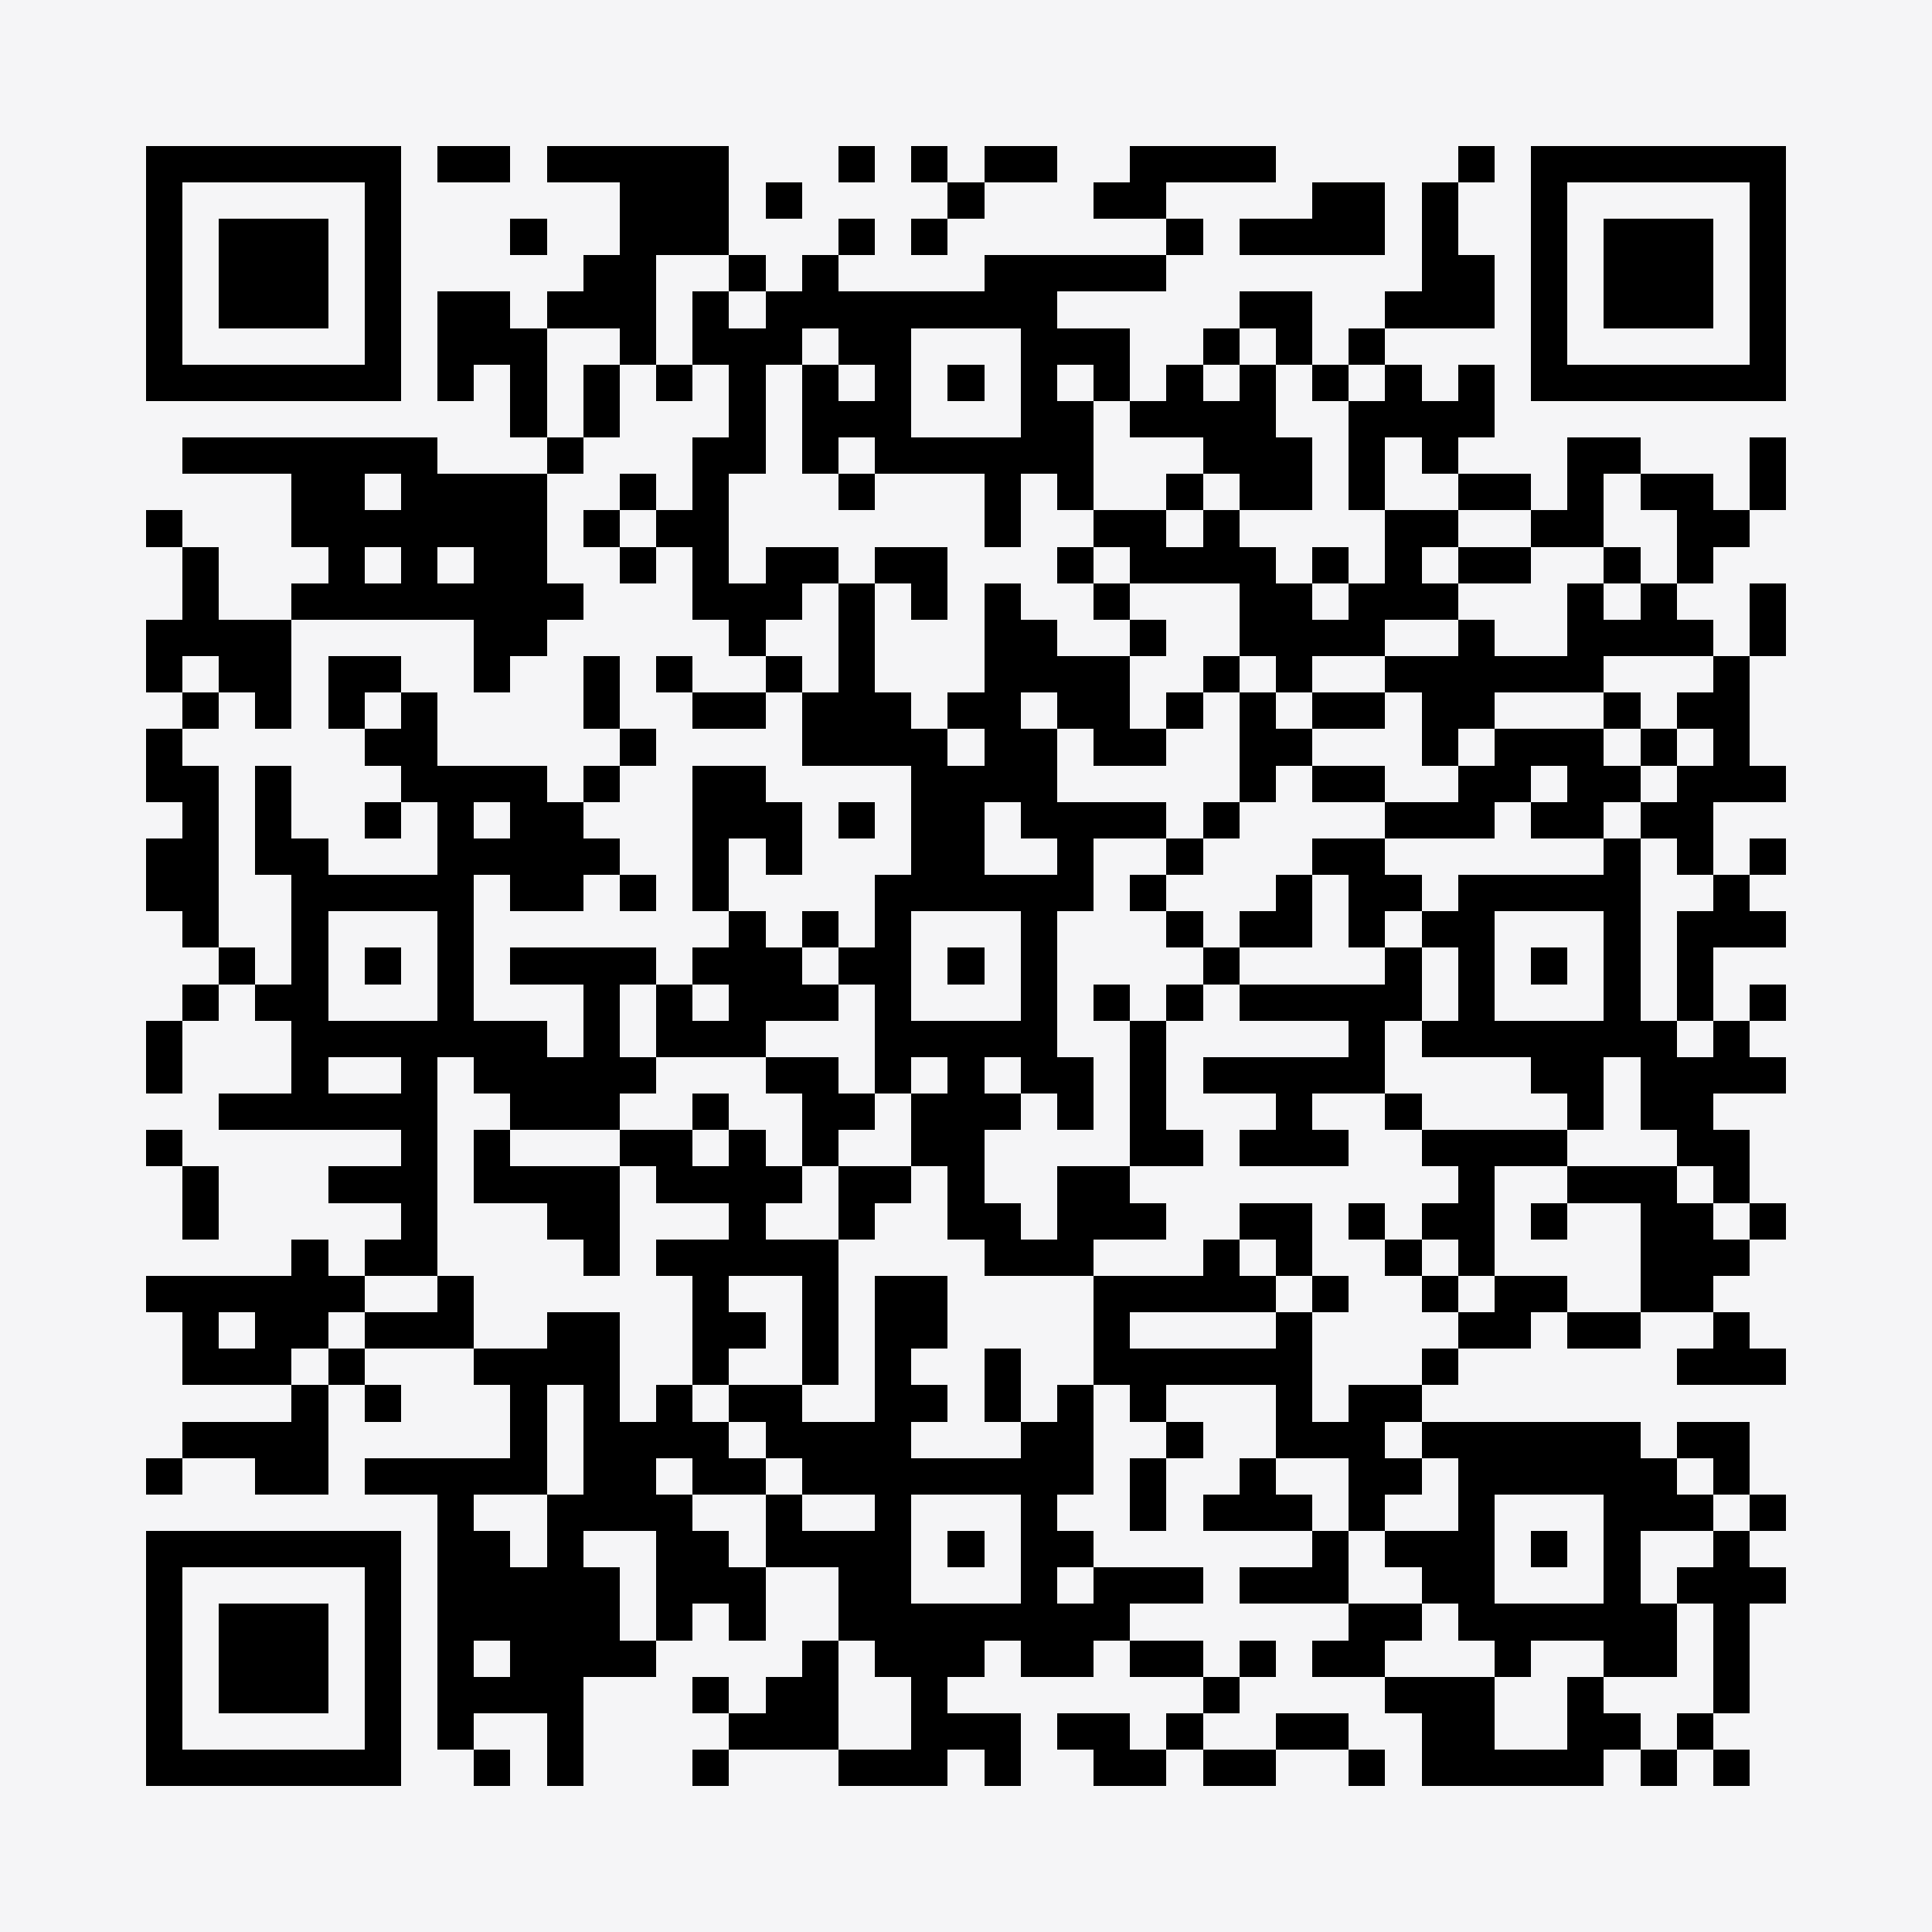 <svg baseProfile="full" shape-rendering="crispEdges" viewBox="0 0 256 256" xmlns="http://www.w3.org/2000/svg"><path fill="#f5f5f7" d="M0 0h256v256H0z"/><path d="M19.321 19.321h4.83v4.83h-4.83z"/><path d="M19.321 24.151h4.83v4.83h-4.83zM19.321 28.981h4.83v4.83h-4.83zM19.321 33.811h4.83v4.83h-4.83zM19.321 38.642h4.83v4.83h-4.83zM19.321 43.472h4.83v4.83h-4.83zM19.321 48.302h4.83v4.83h-4.83zM19.321 67.623h4.83v4.83h-4.83zM19.321 82.113h4.83v4.83h-4.83zM19.321 86.943h4.83v4.83h-4.83zM19.321 96.604h4.83v4.83h-4.83zM19.321 101.434h4.83v4.83h-4.83zM19.321 111.094h4.83v4.83h-4.83zM19.321 115.925h4.83v4.83h-4.83zM19.321 135.245h4.83v4.83h-4.83z"/><path d="M19.321 140.075h4.83v4.83h-4.83zM19.321 149.736h4.83v4.83h-4.83zM19.321 169.057h4.83v4.83h-4.83zM19.321 193.208h4.83v4.83h-4.83zM19.321 202.868h4.83v4.83h-4.83zM19.321 207.698h4.83v4.83h-4.83z"/><path d="M19.321 212.528h4.83v4.83h-4.83zM19.321 217.358h4.83v4.83h-4.83zM19.321 222.189h4.83v4.83h-4.83zM19.321 227.019h4.83v4.83h-4.83z"/><path d="M19.321 231.849h4.83v4.83h-4.83zM24.151 19.321h4.83v4.83h-4.83zM24.151 48.302h4.83v4.83h-4.83zM24.151 57.962h4.83v4.83h-4.83zM24.151 72.453h4.83v4.83h-4.83zM24.151 77.283h4.83v4.83h-4.83zM24.151 82.113h4.83v4.83h-4.83zM24.151 91.774h4.83v4.83h-4.83zM24.151 101.434h4.83v4.83h-4.83zM24.151 106.264h4.83v4.83h-4.83zM24.151 111.094h4.83v4.83h-4.83zM24.151 115.925h4.83v4.83h-4.83zM24.151 120.755h4.83v4.83h-4.83zM24.151 130.415h4.83v4.83h-4.83zM24.151 154.566h4.83v4.83h-4.83z"/><path d="M24.151 159.396h4.83v4.83h-4.83zM24.151 169.057h4.83v4.83h-4.83zM24.151 173.887h4.83v4.83h-4.83zM24.151 178.717h4.83v4.83h-4.83zM24.151 188.377h4.83v4.83h-4.83zM24.151 202.868h4.83v4.83h-4.83zM24.151 231.849h4.83v4.83h-4.83zM28.981 19.321h4.83v4.83h-4.83zM28.981 28.981h4.83v4.83h-4.83zM28.981 33.811h4.83v4.83h-4.83zM28.981 38.642h4.83v4.83h-4.83zM28.981 48.302h4.83v4.83h-4.83zM28.981 57.962h4.83v4.83h-4.83zM28.981 82.113h4.83v4.83h-4.83zM28.981 86.943h4.83v4.83h-4.83zM28.981 125.585h4.83v4.83h-4.83zM28.981 144.906h4.83v4.83h-4.83zM28.981 169.057h4.83v4.83h-4.83zM28.981 178.717h4.83v4.83h-4.83zM28.981 188.377h4.83v4.83h-4.83zM28.981 202.868h4.83v4.83h-4.83zM28.981 212.528h4.83v4.83h-4.83zM28.981 217.358h4.83v4.83h-4.83zM28.981 222.189h4.83v4.83h-4.83zM28.981 231.849h4.83v4.83h-4.83zM33.811 19.321h4.83v4.83h-4.83zM33.811 28.981h4.83v4.83h-4.83zM33.811 33.811h4.83v4.83h-4.83zM33.811 38.642h4.83v4.83h-4.83zM33.811 48.302h4.83v4.83h-4.83zM33.811 57.962h4.83v4.83h-4.83zM33.811 82.113h4.83v4.83h-4.83zM33.811 86.943h4.83v4.83h-4.83zM33.811 91.774h4.83v4.83h-4.83zM33.811 101.434h4.83v4.83h-4.83zM33.811 106.264h4.83v4.83h-4.83zM33.811 111.094h4.83v4.83h-4.83zM33.811 130.415h4.83v4.83h-4.83zM33.811 144.906h4.83v4.83h-4.83zM33.811 169.057h4.83v4.83h-4.83zM33.811 173.887h4.83v4.83h-4.83zM33.811 178.717h4.83v4.83h-4.83zM33.811 188.377h4.83v4.83h-4.83zM33.811 193.208h4.83v4.83h-4.83zM33.811 202.868h4.83v4.83h-4.83zM33.811 212.528h4.83v4.83h-4.83zM33.811 217.358h4.83v4.83h-4.83zM33.811 222.189h4.83v4.83h-4.83zM33.811 231.849h4.83v4.83h-4.83zM38.642 19.321h4.83v4.83h-4.83zM38.642 28.981h4.83v4.83h-4.83zM38.642 33.811h4.83v4.83h-4.83zM38.642 38.642h4.83v4.83h-4.83zM38.642 48.302h4.83v4.83h-4.83zM38.642 57.962h4.83v4.83h-4.83zM38.642 62.792h4.83v4.83h-4.83zM38.642 67.623h4.83v4.83h-4.83zM38.642 77.283h4.83v4.83h-4.83zM38.642 111.094h4.83v4.83h-4.83zM38.642 115.925h4.83v4.83h-4.83zM38.642 120.755h4.83v4.83h-4.83zM38.642 125.585h4.83v4.83h-4.83zM38.642 130.415h4.83v4.83h-4.83zM38.642 135.245h4.83v4.83h-4.83z"/><path d="M38.642 140.075h4.83v4.83h-4.83zM38.642 144.906h4.83v4.83h-4.83zM38.642 164.226h4.83v4.83h-4.83zM38.642 169.057h4.83v4.83h-4.83zM38.642 173.887h4.83v4.83h-4.83zM38.642 183.547h4.83v4.83h-4.83zM38.642 188.377h4.83v4.83h-4.83zM38.642 193.208h4.83v4.83h-4.83zM38.642 202.868h4.83v4.83h-4.83zM38.642 212.528h4.83v4.83h-4.83zM38.642 217.358h4.83v4.83h-4.83zM38.642 222.189h4.83v4.83h-4.83zM38.642 231.849h4.83v4.83h-4.83zM43.472 19.321h4.83v4.83h-4.83zM43.472 48.302h4.83v4.83h-4.83zM43.472 57.962h4.83v4.83h-4.83zM43.472 62.792h4.83v4.83h-4.83zM43.472 67.623h4.83v4.83h-4.83zM43.472 72.453h4.83v4.83h-4.83zM43.472 77.283h4.83v4.83h-4.83zM43.472 86.943h4.83v4.83h-4.83zM43.472 91.774h4.83v4.83h-4.83zM43.472 115.925h4.83v4.83h-4.83zM43.472 135.245h4.83v4.83h-4.83zM43.472 144.906h4.83v4.83h-4.83zM43.472 154.566h4.83v4.83h-4.83zM43.472 169.057h4.83v4.83h-4.83zM43.472 178.717h4.83v4.83h-4.83zM43.472 202.868h4.83v4.83h-4.83zM43.472 231.849h4.83v4.83h-4.83zM48.302 19.321h4.83v4.83h-4.83z"/><path d="M48.302 24.151h4.83v4.83h-4.83zM48.302 28.981h4.83v4.83h-4.83zM48.302 33.811h4.83v4.83h-4.83zM48.302 38.642h4.83v4.83h-4.83zM48.302 43.472h4.83v4.83h-4.83zM48.302 48.302h4.83v4.83h-4.83zM48.302 57.962h4.83v4.83h-4.83zM48.302 67.623h4.83v4.83h-4.83zM48.302 77.283h4.83v4.83h-4.83zM48.302 86.943h4.83v4.83h-4.83zM48.302 96.604h4.83v4.83h-4.83zM48.302 106.264h4.83v4.83h-4.83zM48.302 115.925h4.83v4.83h-4.83zM48.302 125.585h4.83v4.83h-4.83zM48.302 135.245h4.83v4.83h-4.83zM48.302 144.906h4.83v4.83h-4.83zM48.302 154.566h4.83v4.83h-4.83zM48.302 164.226h4.83v4.83h-4.83zM48.302 173.887h4.83v4.83h-4.83zM48.302 183.547h4.83v4.83h-4.83zM48.302 193.208h4.83v4.83h-4.83zM48.302 202.868h4.83v4.83h-4.83zM48.302 207.698h4.83v4.83h-4.83z"/><path d="M48.302 212.528h4.83v4.83h-4.83zM48.302 217.358h4.83v4.83h-4.83zM48.302 222.189h4.83v4.83h-4.83zM48.302 227.019h4.83v4.83h-4.83z"/><path d="M48.302 231.849h4.83v4.83h-4.83zM53.132 57.962h4.83v4.83h-4.83zM53.132 62.792h4.83v4.83h-4.83zM53.132 67.623h4.83v4.83h-4.83zM53.132 72.453h4.83v4.83h-4.83zM53.132 77.283h4.83v4.83h-4.83zM53.132 91.774h4.83v4.83h-4.83zM53.132 96.604h4.83v4.83h-4.83zM53.132 101.434h4.83v4.83h-4.83zM53.132 115.925h4.83v4.83h-4.83zM53.132 135.245h4.83v4.83h-4.83z"/><path d="M53.132 140.075h4.83v4.83h-4.83zM53.132 144.906h4.83v4.83h-4.83z"/><path d="M53.132 149.736h4.83v4.83h-4.83zM53.132 154.566h4.83v4.83h-4.83z"/><path d="M53.132 159.396h4.83v4.83h-4.83zM53.132 164.226h4.83v4.83h-4.83zM53.132 173.887h4.83v4.83h-4.83zM53.132 193.208h4.83v4.83h-4.83zM57.962 19.321h4.83v4.83h-4.83zM57.962 38.642h4.83v4.83h-4.83zM57.962 43.472h4.83v4.83h-4.83zM57.962 48.302h4.83v4.83h-4.83zM57.962 62.792h4.83v4.83h-4.83zM57.962 67.623h4.83v4.83h-4.83zM57.962 77.283h4.83v4.83h-4.83zM57.962 101.434h4.83v4.83h-4.83zM57.962 106.264h4.83v4.83h-4.83zM57.962 111.094h4.83v4.83h-4.83zM57.962 115.925h4.83v4.83h-4.83zM57.962 120.755h4.83v4.83h-4.83zM57.962 125.585h4.83v4.83h-4.83zM57.962 130.415h4.83v4.83h-4.83zM57.962 135.245h4.83v4.83h-4.83zM57.962 169.057h4.83v4.83h-4.83zM57.962 173.887h4.83v4.83h-4.83zM57.962 193.208h4.83v4.83h-4.83zM57.962 198.038h4.83v4.83h-4.83z"/><path d="M57.962 202.868h4.83v4.83h-4.83zM57.962 207.698h4.83v4.83h-4.83z"/><path d="M57.962 212.528h4.83v4.83h-4.83zM57.962 217.358h4.83v4.83h-4.83zM57.962 222.189h4.83v4.83h-4.83zM57.962 227.019h4.83v4.83h-4.83zM62.792 19.321h4.83v4.83h-4.83zM62.792 38.642h4.83v4.83h-4.83zM62.792 43.472h4.83v4.83h-4.83zM62.792 62.792h4.83v4.83h-4.83zM62.792 67.623h4.83v4.83h-4.83zM62.792 72.453h4.83v4.83h-4.83zM62.792 77.283h4.83v4.83h-4.83zM62.792 82.113h4.83v4.83h-4.83zM62.792 86.943h4.83v4.83h-4.83zM62.792 101.434h4.83v4.83h-4.83zM62.792 111.094h4.83v4.83h-4.83zM62.792 135.245h4.83v4.83h-4.83z"/><path d="M62.792 140.075h4.83v4.83h-4.83zM62.792 149.736h4.83v4.83h-4.83zM62.792 154.566h4.83v4.83h-4.83zM62.792 178.717h4.83v4.83h-4.83zM62.792 193.208h4.83v4.83h-4.83zM62.792 202.868h4.83v4.83h-4.83zM62.792 207.698h4.83v4.83h-4.83z"/><path d="M62.792 212.528h4.83v4.83h-4.83zM62.792 222.189h4.83v4.83h-4.83zM62.792 231.849h4.83v4.83h-4.83zM67.623 28.981h4.83v4.83h-4.83zM67.623 43.472h4.83v4.83h-4.83zM67.623 48.302h4.83v4.83h-4.83zM67.623 53.132h4.83v4.83h-4.83zM67.623 62.792h4.83v4.83h-4.83zM67.623 67.623h4.83v4.83h-4.83zM67.623 72.453h4.83v4.83h-4.83zM67.623 77.283h4.83v4.83h-4.83zM67.623 82.113h4.83v4.83h-4.83zM67.623 101.434h4.83v4.83h-4.83zM67.623 106.264h4.83v4.83h-4.83zM67.623 111.094h4.83v4.83h-4.83zM67.623 115.925h4.83v4.83h-4.83zM67.623 125.585h4.83v4.83h-4.83zM67.623 135.245h4.83v4.83h-4.83z"/><path d="M67.623 140.075h4.83v4.83h-4.83zM67.623 144.906h4.83v4.83h-4.83zM67.623 154.566h4.83v4.83h-4.83zM67.623 178.717h4.83v4.83h-4.83z"/><path d="M67.623 183.547h4.83v4.83h-4.83zM67.623 188.377h4.83v4.83h-4.83zM67.623 193.208h4.83v4.83h-4.83zM67.623 207.698h4.83v4.83h-4.83z"/><path d="M67.623 212.528h4.83v4.83h-4.83zM67.623 217.358h4.83v4.83h-4.83zM67.623 222.189h4.83v4.83h-4.83zM72.453 19.321h4.83v4.83h-4.83zM72.453 38.642h4.83v4.83h-4.83zM72.453 57.962h4.83v4.83h-4.83zM72.453 77.283h4.83v4.83h-4.83zM72.453 106.264h4.83v4.83h-4.83zM72.453 111.094h4.83v4.83h-4.83zM72.453 115.925h4.83v4.83h-4.83zM72.453 125.585h4.83v4.83h-4.83zM72.453 140.075h4.83v4.83h-4.83zM72.453 144.906h4.83v4.83h-4.83zM72.453 154.566h4.83v4.83h-4.83z"/><path d="M72.453 159.396h4.83v4.83h-4.83zM72.453 173.887h4.83v4.83h-4.83zM72.453 178.717h4.83v4.83h-4.83zM72.453 198.038h4.83v4.83h-4.83z"/><path d="M72.453 202.868h4.83v4.83h-4.83zM72.453 207.698h4.83v4.83h-4.83z"/><path d="M72.453 212.528h4.83v4.83h-4.83zM72.453 217.358h4.83v4.83h-4.83zM72.453 222.189h4.83v4.83h-4.83zM72.453 227.019h4.83v4.83h-4.83z"/><path d="M72.453 231.849h4.83v4.83h-4.83zM77.283 19.321h4.83v4.83h-4.83zM77.283 33.811h4.83v4.83h-4.83zM77.283 38.642h4.83v4.83h-4.83zM77.283 48.302h4.83v4.83h-4.83zM77.283 53.132h4.83v4.83h-4.83zM77.283 67.623h4.83v4.83h-4.83zM77.283 86.943h4.83v4.83h-4.83zM77.283 91.774h4.83v4.83h-4.83zM77.283 101.434h4.83v4.83h-4.83zM77.283 111.094h4.83v4.83h-4.83zM77.283 125.585h4.83v4.83h-4.83zM77.283 130.415h4.83v4.83h-4.83zM77.283 135.245h4.83v4.83h-4.83z"/><path d="M77.283 140.075h4.83v4.83h-4.83zM77.283 144.906h4.83v4.83h-4.83zM77.283 154.566h4.83v4.83h-4.83z"/><path d="M77.283 159.396h4.83v4.83h-4.83zM77.283 164.226h4.83v4.83h-4.83zM77.283 173.887h4.83v4.83h-4.83zM77.283 178.717h4.83v4.83h-4.83z"/><path d="M77.283 183.547h4.83v4.83h-4.83zM77.283 188.377h4.83v4.83h-4.83zM77.283 193.208h4.83v4.83h-4.83zM77.283 198.038h4.83v4.83h-4.83zM77.283 207.698h4.83v4.83h-4.83z"/><path d="M77.283 212.528h4.83v4.83h-4.83zM77.283 217.358h4.83v4.83h-4.83zM82.113 19.321h4.83v4.83h-4.83z"/><path d="M82.113 24.151h4.83v4.83h-4.83zM82.113 28.981h4.83v4.83h-4.83zM82.113 33.811h4.83v4.83h-4.83zM82.113 38.642h4.83v4.83h-4.83zM82.113 43.472h4.83v4.83h-4.83zM82.113 62.792h4.83v4.83h-4.83zM82.113 72.453h4.83v4.83h-4.83zM82.113 96.604h4.83v4.83h-4.83zM82.113 115.925h4.83v4.83h-4.83zM82.113 125.585h4.83v4.83h-4.83zM82.113 140.075h4.83v4.83h-4.83zM82.113 149.736h4.83v4.83h-4.83zM82.113 188.377h4.83v4.83h-4.83zM82.113 193.208h4.83v4.83h-4.83zM82.113 198.038h4.83v4.83h-4.83zM82.113 217.358h4.83v4.83h-4.83zM86.943 19.321h4.83v4.83h-4.83z"/><path d="M86.943 24.151h4.83v4.83h-4.83zM86.943 28.981h4.83v4.83h-4.83zM86.943 48.302h4.83v4.83h-4.83zM86.943 67.623h4.83v4.83h-4.83zM86.943 86.943h4.83v4.83h-4.83zM86.943 130.415h4.83v4.83h-4.83zM86.943 135.245h4.83v4.83h-4.83zM86.943 149.736h4.83v4.83h-4.83zM86.943 154.566h4.83v4.83h-4.83zM86.943 164.226h4.83v4.83h-4.83zM86.943 183.547h4.83v4.83h-4.83zM86.943 188.377h4.83v4.83h-4.83zM86.943 198.038h4.83v4.83h-4.83z"/><path d="M86.943 202.868h4.83v4.83h-4.83zM86.943 207.698h4.83v4.83h-4.83z"/><path d="M86.943 212.528h4.83v4.83h-4.83zM91.774 19.321h4.83v4.83h-4.83z"/><path d="M91.774 24.151h4.83v4.83h-4.83zM91.774 28.981h4.83v4.83h-4.83zM91.774 38.642h4.83v4.83h-4.83zM91.774 43.472h4.83v4.83h-4.83zM91.774 57.962h4.83v4.83h-4.83zM91.774 62.792h4.83v4.83h-4.83zM91.774 67.623h4.83v4.83h-4.83zM91.774 72.453h4.83v4.83h-4.83zM91.774 77.283h4.83v4.83h-4.83zM91.774 91.774h4.83v4.83h-4.83zM91.774 101.434h4.83v4.83h-4.83zM91.774 106.264h4.83v4.83h-4.83zM91.774 111.094h4.83v4.83h-4.83zM91.774 115.925h4.83v4.83h-4.83zM91.774 125.585h4.83v4.83h-4.83zM91.774 135.245h4.83v4.83h-4.83zM91.774 144.906h4.83v4.83h-4.83zM91.774 154.566h4.83v4.83h-4.83zM91.774 164.226h4.83v4.83h-4.83zM91.774 169.057h4.83v4.83h-4.83zM91.774 173.887h4.83v4.83h-4.83zM91.774 178.717h4.83v4.83h-4.83zM91.774 188.377h4.83v4.83h-4.83zM91.774 193.208h4.83v4.83h-4.83zM91.774 202.868h4.83v4.83h-4.83zM91.774 207.698h4.83v4.83h-4.83zM91.774 222.189h4.83v4.83h-4.83zM91.774 231.849h4.83v4.83h-4.83zM96.604 33.811h4.83v4.83h-4.83zM96.604 43.472h4.83v4.83h-4.83zM96.604 48.302h4.83v4.83h-4.83zM96.604 53.132h4.83v4.83h-4.83zM96.604 57.962h4.83v4.83h-4.83zM96.604 77.283h4.83v4.83h-4.83zM96.604 82.113h4.83v4.83h-4.83zM96.604 91.774h4.83v4.83h-4.83zM96.604 101.434h4.83v4.83h-4.83zM96.604 106.264h4.83v4.83h-4.83zM96.604 120.755h4.83v4.83h-4.83zM96.604 125.585h4.83v4.83h-4.83zM96.604 130.415h4.83v4.83h-4.83zM96.604 135.245h4.83v4.83h-4.83zM96.604 149.736h4.83v4.83h-4.83zM96.604 154.566h4.83v4.83h-4.83z"/><path d="M96.604 159.396h4.83v4.83h-4.83zM96.604 164.226h4.83v4.83h-4.83zM96.604 173.887h4.83v4.83h-4.83zM96.604 183.547h4.83v4.83h-4.83zM96.604 193.208h4.83v4.83h-4.83zM96.604 207.698h4.83v4.83h-4.83z"/><path d="M96.604 212.528h4.83v4.83h-4.83zM96.604 227.019h4.83v4.83h-4.83zM101.434 24.151h4.83v4.83h-4.83zM101.434 38.642h4.83v4.83h-4.83zM101.434 43.472h4.83v4.83h-4.83zM101.434 72.453h4.83v4.83h-4.83zM101.434 77.283h4.83v4.83h-4.83zM101.434 86.943h4.83v4.83h-4.83zM101.434 106.264h4.83v4.83h-4.83zM101.434 111.094h4.83v4.83h-4.83zM101.434 125.585h4.83v4.83h-4.83zM101.434 130.415h4.83v4.83h-4.83zM101.434 140.075h4.83v4.83h-4.83zM101.434 154.566h4.83v4.83h-4.83zM101.434 164.226h4.83v4.83h-4.83zM101.434 183.547h4.83v4.83h-4.83zM101.434 188.377h4.83v4.83h-4.83zM101.434 198.038h4.83v4.83h-4.83z"/><path d="M101.434 202.868h4.83v4.83h-4.83zM101.434 222.189h4.83v4.83h-4.83zM101.434 227.019h4.83v4.83h-4.83zM106.264 33.811h4.83v4.83h-4.83zM106.264 38.642h4.83v4.83h-4.83zM106.264 48.302h4.83v4.83h-4.83zM106.264 53.132h4.83v4.83h-4.83zM106.264 57.962h4.83v4.83h-4.83zM106.264 72.453h4.83v4.83h-4.83zM106.264 91.774h4.83v4.83h-4.83zM106.264 96.604h4.83v4.83h-4.83zM106.264 120.755h4.83v4.83h-4.83zM106.264 130.415h4.83v4.83h-4.83zM106.264 140.075h4.83v4.83h-4.83zM106.264 144.906h4.83v4.83h-4.83z"/><path d="M106.264 149.736h4.83v4.83h-4.83zM106.264 164.226h4.83v4.83h-4.83zM106.264 169.057h4.83v4.83h-4.83zM106.264 173.887h4.83v4.83h-4.83zM106.264 178.717h4.83v4.83h-4.83zM106.264 188.377h4.83v4.83h-4.83zM106.264 193.208h4.83v4.83h-4.83zM106.264 202.868h4.83v4.83h-4.83zM106.264 217.358h4.83v4.83h-4.83zM106.264 222.189h4.83v4.83h-4.83zM106.264 227.019h4.83v4.83h-4.83zM111.094 19.321h4.83v4.83h-4.83zM111.094 28.981h4.83v4.83h-4.83zM111.094 38.642h4.83v4.83h-4.83zM111.094 43.472h4.83v4.83h-4.83zM111.094 53.132h4.83v4.83h-4.83zM111.094 62.792h4.83v4.83h-4.83zM111.094 77.283h4.83v4.83h-4.83zM111.094 82.113h4.83v4.83h-4.83zM111.094 86.943h4.83v4.83h-4.83zM111.094 91.774h4.83v4.83h-4.83zM111.094 96.604h4.83v4.83h-4.83zM111.094 106.264h4.83v4.83h-4.83zM111.094 125.585h4.83v4.83h-4.83zM111.094 144.906h4.83v4.83h-4.83zM111.094 154.566h4.83v4.83h-4.83z"/><path d="M111.094 159.396h4.83v4.83h-4.83zM111.094 188.377h4.83v4.83h-4.83zM111.094 193.208h4.83v4.83h-4.83zM111.094 202.868h4.83v4.83h-4.83zM111.094 207.698h4.83v4.83h-4.83z"/><path d="M111.094 212.528h4.83v4.83h-4.83zM111.094 231.849h4.83v4.83h-4.83zM115.925 38.642h4.83v4.83h-4.83zM115.925 43.472h4.83v4.83h-4.83zM115.925 48.302h4.83v4.83h-4.83zM115.925 53.132h4.83v4.83h-4.83zM115.925 57.962h4.83v4.83h-4.83zM115.925 72.453h4.83v4.83h-4.83zM115.925 91.774h4.83v4.83h-4.83zM115.925 96.604h4.83v4.83h-4.83zM115.925 115.925h4.83v4.83h-4.83zM115.925 120.755h4.83v4.83h-4.83zM115.925 125.585h4.83v4.83h-4.83zM115.925 130.415h4.83v4.83h-4.83zM115.925 135.245h4.83v4.83h-4.83z"/><path d="M115.925 140.075h4.83v4.83h-4.83zM115.925 154.566h4.83v4.83h-4.83zM115.925 169.057h4.83v4.83h-4.83zM115.925 173.887h4.83v4.83h-4.83zM115.925 178.717h4.83v4.83h-4.83z"/><path d="M115.925 183.547h4.83v4.83h-4.83zM115.925 188.377h4.83v4.83h-4.83zM115.925 193.208h4.83v4.83h-4.83zM115.925 198.038h4.83v4.83h-4.83z"/><path d="M115.925 202.868h4.83v4.83h-4.83zM115.925 207.698h4.83v4.83h-4.83z"/><path d="M115.925 212.528h4.83v4.83h-4.83zM115.925 217.358h4.83v4.83h-4.83zM115.925 231.849h4.83v4.83h-4.83zM120.755 19.321h4.83v4.83h-4.83zM120.755 28.981h4.83v4.83h-4.83zM120.755 38.642h4.83v4.83h-4.83zM120.755 57.962h4.83v4.83h-4.83zM120.755 72.453h4.83v4.83h-4.83zM120.755 77.283h4.83v4.83h-4.83zM120.755 96.604h4.83v4.83h-4.83zM120.755 101.434h4.83v4.83h-4.83zM120.755 106.264h4.83v4.83h-4.83zM120.755 111.094h4.83v4.83h-4.83zM120.755 115.925h4.83v4.83h-4.83zM120.755 135.245h4.83v4.83h-4.83zM120.755 144.906h4.83v4.83h-4.83z"/><path d="M120.755 149.736h4.83v4.83h-4.83zM120.755 169.057h4.83v4.83h-4.83zM120.755 173.887h4.83v4.83h-4.83zM120.755 183.547h4.83v4.83h-4.83zM120.755 193.208h4.83v4.83h-4.83zM120.755 212.528h4.83v4.83h-4.83zM120.755 217.358h4.83v4.83h-4.83zM120.755 222.189h4.83v4.83h-4.83zM120.755 227.019h4.83v4.83h-4.83z"/><path d="M120.755 231.849h4.83v4.83h-4.83zM125.585 24.151h4.83v4.83h-4.83zM125.585 38.642h4.83v4.83h-4.83zM125.585 48.302h4.83v4.83h-4.83zM125.585 57.962h4.83v4.83h-4.83zM125.585 91.774h4.83v4.83h-4.83zM125.585 101.434h4.83v4.83h-4.83zM125.585 106.264h4.83v4.83h-4.83zM125.585 111.094h4.83v4.83h-4.83zM125.585 115.925h4.83v4.83h-4.83zM125.585 125.585h4.83v4.83h-4.83zM125.585 135.245h4.83v4.83h-4.83z"/><path d="M125.585 140.075h4.83v4.83h-4.83zM125.585 144.906h4.83v4.83h-4.83z"/><path d="M125.585 149.736h4.83v4.83h-4.83zM125.585 154.566h4.83v4.83h-4.83z"/><path d="M125.585 159.396h4.83v4.83h-4.83zM125.585 193.208h4.83v4.83h-4.83zM125.585 202.868h4.83v4.83h-4.83zM125.585 212.528h4.83v4.83h-4.83zM125.585 217.358h4.83v4.83h-4.83zM125.585 227.019h4.83v4.83h-4.83zM130.415 19.321h4.83v4.83h-4.83zM130.415 33.811h4.83v4.83h-4.83zM130.415 38.642h4.83v4.83h-4.83zM130.415 57.962h4.83v4.83h-4.83zM130.415 62.792h4.83v4.83h-4.83zM130.415 67.623h4.83v4.83h-4.83zM130.415 77.283h4.83v4.83h-4.83zM130.415 82.113h4.83v4.83h-4.83zM130.415 86.943h4.83v4.83h-4.83zM130.415 91.774h4.83v4.83h-4.83zM130.415 96.604h4.83v4.83h-4.83zM130.415 101.434h4.83v4.83h-4.83zM130.415 115.925h4.83v4.83h-4.83zM130.415 135.245h4.83v4.83h-4.83zM130.415 144.906h4.83v4.83h-4.83zM130.415 159.396h4.83v4.83h-4.83zM130.415 164.226h4.83v4.83h-4.83zM130.415 178.717h4.83v4.83h-4.83z"/><path d="M130.415 183.547h4.83v4.83h-4.83zM130.415 193.208h4.83v4.83h-4.83zM130.415 212.528h4.83v4.83h-4.83zM130.415 227.019h4.83v4.83h-4.83z"/><path d="M130.415 231.849h4.83v4.83h-4.83zM135.245 19.321h4.83v4.83h-4.83zM135.245 33.811h4.83v4.83h-4.83zM135.245 38.642h4.83v4.83h-4.83zM135.245 43.472h4.83v4.83h-4.83zM135.245 48.302h4.83v4.83h-4.83zM135.245 53.132h4.83v4.83h-4.83zM135.245 57.962h4.83v4.83h-4.83zM135.245 82.113h4.83v4.83h-4.83zM135.245 86.943h4.83v4.83h-4.83zM135.245 96.604h4.83v4.83h-4.83zM135.245 101.434h4.83v4.83h-4.83zM135.245 106.264h4.83v4.83h-4.83zM135.245 115.925h4.83v4.83h-4.83zM135.245 120.755h4.83v4.83h-4.83zM135.245 125.585h4.83v4.83h-4.83zM135.245 130.415h4.83v4.83h-4.83zM135.245 135.245h4.83v4.83h-4.83z"/><path d="M135.245 140.075h4.83v4.83h-4.83zM135.245 164.226h4.83v4.83h-4.83zM135.245 188.377h4.83v4.83h-4.83zM135.245 193.208h4.83v4.83h-4.83zM135.245 198.038h4.83v4.83h-4.83z"/><path d="M135.245 202.868h4.83v4.83h-4.83zM135.245 207.698h4.83v4.83h-4.83z"/><path d="M135.245 212.528h4.83v4.83h-4.83zM135.245 217.358h4.83v4.83h-4.83zM140.075 33.811h4.83v4.83h-4.83zM140.075 43.472h4.83v4.83h-4.83zM140.075 53.132h4.83v4.83h-4.83zM140.075 57.962h4.83v4.83h-4.83zM140.075 62.792h4.83v4.83h-4.83zM140.075 72.453h4.83v4.83h-4.83zM140.075 86.943h4.83v4.83h-4.83zM140.075 91.774h4.83v4.83h-4.83zM140.075 106.264h4.83v4.83h-4.83zM140.075 111.094h4.83v4.83h-4.83zM140.075 115.925h4.83v4.83h-4.83zM140.075 140.075h4.83v4.83h-4.83zM140.075 144.906h4.83v4.83h-4.83zM140.075 154.566h4.83v4.83h-4.83z"/><path d="M140.075 159.396h4.83v4.83h-4.83zM140.075 164.226h4.83v4.83h-4.83zM140.075 183.547h4.83v4.83h-4.83zM140.075 188.377h4.83v4.83h-4.83zM140.075 193.208h4.83v4.83h-4.83zM140.075 202.868h4.83v4.83h-4.83zM140.075 212.528h4.83v4.83h-4.83zM140.075 217.358h4.83v4.83h-4.83zM140.075 227.019h4.83v4.83h-4.83zM144.906 24.151h4.83v4.83h-4.83zM144.906 33.811h4.83v4.83h-4.83zM144.906 43.472h4.83v4.83h-4.83zM144.906 48.302h4.83v4.83h-4.83zM144.906 67.623h4.83v4.83h-4.83zM144.906 77.283h4.83v4.83h-4.83zM144.906 86.943h4.83v4.83h-4.83zM144.906 91.774h4.83v4.83h-4.83zM144.906 96.604h4.83v4.83h-4.83zM144.906 106.264h4.83v4.83h-4.83zM144.906 130.415h4.83v4.83h-4.83zM144.906 154.566h4.83v4.83h-4.83z"/><path d="M144.906 159.396h4.83v4.83h-4.83zM144.906 169.057h4.83v4.83h-4.83zM144.906 173.887h4.83v4.83h-4.83zM144.906 178.717h4.83v4.83h-4.83zM144.906 207.698h4.83v4.83h-4.83z"/><path d="M144.906 212.528h4.83v4.83h-4.83zM144.906 227.019h4.83v4.83h-4.83z"/><path d="M144.906 231.849h4.83v4.83h-4.83zM149.736 19.321h4.83v4.83h-4.83z"/><path d="M149.736 24.151h4.83v4.83h-4.83zM149.736 33.811h4.83v4.83h-4.83zM149.736 53.132h4.83v4.83h-4.83zM149.736 67.623h4.83v4.83h-4.83zM149.736 72.453h4.83v4.83h-4.83zM149.736 82.113h4.83v4.83h-4.83zM149.736 96.604h4.83v4.83h-4.83zM149.736 106.264h4.83v4.83h-4.83zM149.736 115.925h4.83v4.83h-4.83zM149.736 135.245h4.83v4.83h-4.83z"/><path d="M149.736 140.075h4.83v4.83h-4.83zM149.736 144.906h4.83v4.83h-4.83z"/><path d="M149.736 149.736h4.83v4.83h-4.83zM149.736 159.396h4.83v4.83h-4.83zM149.736 169.057h4.83v4.83h-4.83zM149.736 178.717h4.83v4.83h-4.83z"/><path d="M149.736 183.547h4.83v4.83h-4.83zM149.736 193.208h4.83v4.83h-4.83zM149.736 198.038h4.83v4.83h-4.83zM149.736 207.698h4.83v4.83h-4.83zM149.736 217.358h4.83v4.83h-4.83zM149.736 231.849h4.83v4.83h-4.83zM154.566 19.321h4.83v4.83h-4.83zM154.566 28.981h4.83v4.83h-4.83zM154.566 48.302h4.83v4.83h-4.83zM154.566 53.132h4.83v4.83h-4.83zM154.566 62.792h4.83v4.83h-4.83zM154.566 72.453h4.83v4.83h-4.83zM154.566 91.774h4.83v4.83h-4.83zM154.566 111.094h4.83v4.83h-4.83zM154.566 120.755h4.83v4.83h-4.83zM154.566 130.415h4.83v4.83h-4.83zM154.566 149.736h4.83v4.83h-4.83zM154.566 169.057h4.83v4.83h-4.83zM154.566 178.717h4.83v4.83h-4.83zM154.566 188.377h4.83v4.83h-4.83zM154.566 207.698h4.83v4.83h-4.83zM154.566 217.358h4.83v4.83h-4.83zM154.566 227.019h4.83v4.83h-4.83z"/><path d="M159.396 19.321h4.83v4.83h-4.83zM159.396 43.472h4.83v4.83h-4.83zM159.396 53.132h4.83v4.83h-4.83zM159.396 57.962h4.83v4.83h-4.83zM159.396 67.623h4.83v4.83h-4.83zM159.396 72.453h4.83v4.83h-4.83zM159.396 86.943h4.83v4.83h-4.83zM159.396 106.264h4.83v4.83h-4.83zM159.396 125.585h4.83v4.83h-4.83zM159.396 140.075h4.83v4.83h-4.83zM159.396 164.226h4.83v4.83h-4.83zM159.396 169.057h4.83v4.83h-4.83zM159.396 178.717h4.83v4.83h-4.83zM159.396 198.038h4.83v4.83h-4.83zM159.396 222.189h4.83v4.83h-4.83zM159.396 231.849h4.83v4.83h-4.83zM164.226 19.321h4.83v4.83h-4.83zM164.226 28.981h4.83v4.83h-4.83zM164.226 38.642h4.83v4.83h-4.83zM164.226 48.302h4.83v4.83h-4.83zM164.226 53.132h4.83v4.83h-4.83zM164.226 57.962h4.83v4.83h-4.83zM164.226 62.792h4.83v4.83h-4.83zM164.226 72.453h4.83v4.83h-4.83zM164.226 77.283h4.83v4.83h-4.83zM164.226 82.113h4.83v4.83h-4.83zM164.226 91.774h4.83v4.83h-4.83zM164.226 96.604h4.83v4.83h-4.83zM164.226 101.434h4.83v4.83h-4.83zM164.226 120.755h4.83v4.83h-4.83zM164.226 130.415h4.83v4.83h-4.83zM164.226 140.075h4.83v4.83h-4.83zM164.226 149.736h4.83v4.83h-4.83zM164.226 159.396h4.83v4.83h-4.83zM164.226 169.057h4.83v4.83h-4.83zM164.226 178.717h4.83v4.83h-4.83zM164.226 193.208h4.83v4.83h-4.83zM164.226 198.038h4.83v4.83h-4.83zM164.226 207.698h4.83v4.83h-4.83zM164.226 217.358h4.83v4.83h-4.83zM164.226 231.849h4.83v4.83h-4.83zM169.057 28.981h4.83v4.83h-4.83zM169.057 38.642h4.83v4.83h-4.83zM169.057 43.472h4.83v4.83h-4.83zM169.057 57.962h4.83v4.83h-4.83zM169.057 62.792h4.83v4.83h-4.83zM169.057 77.283h4.83v4.83h-4.83zM169.057 82.113h4.83v4.83h-4.83zM169.057 86.943h4.83v4.83h-4.83zM169.057 96.604h4.83v4.83h-4.83zM169.057 115.925h4.83v4.83h-4.83zM169.057 120.755h4.83v4.83h-4.83zM169.057 130.415h4.83v4.83h-4.83zM169.057 140.075h4.83v4.83h-4.83zM169.057 144.906h4.83v4.83h-4.83z"/><path d="M169.057 149.736h4.83v4.83h-4.83zM169.057 159.396h4.83v4.83h-4.83zM169.057 164.226h4.83v4.83h-4.83zM169.057 173.887h4.83v4.83h-4.83zM169.057 178.717h4.83v4.83h-4.83z"/><path d="M169.057 183.547h4.83v4.83h-4.83zM169.057 188.377h4.83v4.83h-4.83zM169.057 198.038h4.83v4.83h-4.83zM169.057 207.698h4.83v4.83h-4.83zM169.057 227.019h4.83v4.83h-4.83zM173.887 24.151h4.83v4.83h-4.83zM173.887 28.981h4.83v4.83h-4.83zM173.887 48.302h4.83v4.83h-4.83zM173.887 72.453h4.83v4.83h-4.83zM173.887 82.113h4.83v4.83h-4.83zM173.887 91.774h4.83v4.83h-4.83zM173.887 101.434h4.83v4.83h-4.83zM173.887 111.094h4.83v4.83h-4.83zM173.887 130.415h4.83v4.83h-4.83zM173.887 140.075h4.83v4.83h-4.83zM173.887 149.736h4.83v4.83h-4.83zM173.887 169.057h4.83v4.83h-4.83zM173.887 188.377h4.83v4.83h-4.83zM173.887 202.868h4.83v4.83h-4.83zM173.887 207.698h4.83v4.83h-4.83zM173.887 217.358h4.83v4.83h-4.83zM173.887 227.019h4.83v4.83h-4.83zM178.717 24.151h4.83v4.83h-4.83zM178.717 28.981h4.83v4.83h-4.83zM178.717 43.472h4.83v4.83h-4.83zM178.717 53.132h4.83v4.83h-4.83zM178.717 57.962h4.83v4.83h-4.83zM178.717 62.792h4.83v4.83h-4.83zM178.717 77.283h4.83v4.83h-4.83zM178.717 82.113h4.83v4.83h-4.83zM178.717 91.774h4.83v4.83h-4.83zM178.717 101.434h4.83v4.83h-4.83zM178.717 111.094h4.83v4.83h-4.83zM178.717 115.925h4.83v4.83h-4.83zM178.717 120.755h4.83v4.83h-4.83zM178.717 130.415h4.83v4.83h-4.83zM178.717 135.245h4.83v4.83h-4.83z"/><path d="M178.717 140.075h4.83v4.83h-4.83zM178.717 159.396h4.83v4.83h-4.83zM178.717 183.547h4.83v4.83h-4.83zM178.717 188.377h4.83v4.83h-4.83zM178.717 193.208h4.83v4.83h-4.83zM178.717 198.038h4.83v4.83h-4.83zM178.717 212.528h4.83v4.83h-4.83zM178.717 217.358h4.83v4.83h-4.83zM178.717 231.849h4.83v4.83h-4.83zM183.547 38.642h4.83v4.83h-4.83zM183.547 48.302h4.83v4.83h-4.83zM183.547 53.132h4.83v4.83h-4.83zM183.547 67.623h4.83v4.83h-4.83zM183.547 72.453h4.83v4.83h-4.83zM183.547 77.283h4.83v4.83h-4.83zM183.547 86.943h4.83v4.83h-4.83zM183.547 106.264h4.83v4.83h-4.83zM183.547 115.925h4.83v4.83h-4.83zM183.547 125.585h4.83v4.83h-4.83zM183.547 130.415h4.83v4.83h-4.83zM183.547 144.906h4.83v4.83h-4.83zM183.547 164.226h4.83v4.83h-4.83z"/><path d="M183.547 183.547h4.83v4.83h-4.83zM183.547 193.208h4.83v4.83h-4.83zM183.547 202.868h4.83v4.83h-4.83zM183.547 212.528h4.83v4.83h-4.83zM183.547 222.189h4.83v4.83h-4.83zM188.377 24.151h4.83v4.83h-4.83zM188.377 28.981h4.83v4.83h-4.83zM188.377 33.811h4.83v4.83h-4.83zM188.377 38.642h4.83v4.83h-4.83zM188.377 53.132h4.83v4.83h-4.83zM188.377 57.962h4.83v4.83h-4.83zM188.377 67.623h4.83v4.83h-4.83zM188.377 77.283h4.83v4.83h-4.83zM188.377 86.943h4.83v4.83h-4.83zM188.377 91.774h4.83v4.83h-4.83zM188.377 96.604h4.83v4.83h-4.83zM188.377 106.264h4.83v4.83h-4.83zM188.377 120.755h4.83v4.83h-4.83zM188.377 135.245h4.83v4.83h-4.83zM188.377 149.736h4.83v4.83h-4.83zM188.377 159.396h4.83v4.83h-4.83zM188.377 169.057h4.83v4.83h-4.83zM188.377 178.717h4.83v4.83h-4.83zM188.377 188.377h4.83v4.83h-4.83zM188.377 202.868h4.83v4.83h-4.83zM188.377 207.698h4.83v4.83h-4.83zM188.377 222.189h4.83v4.83h-4.83zM188.377 227.019h4.83v4.83h-4.83z"/><path d="M188.377 231.849h4.83v4.83h-4.83zM193.208 19.321h4.83v4.83h-4.83zM193.208 33.811h4.83v4.83h-4.83zM193.208 38.642h4.83v4.83h-4.83zM193.208 48.302h4.83v4.83h-4.83zM193.208 53.132h4.83v4.83h-4.83zM193.208 62.792h4.83v4.83h-4.83zM193.208 72.453h4.83v4.83h-4.83zM193.208 82.113h4.83v4.83h-4.83zM193.208 86.943h4.83v4.83h-4.83zM193.208 91.774h4.83v4.83h-4.83zM193.208 101.434h4.83v4.83h-4.83zM193.208 106.264h4.83v4.83h-4.83zM193.208 115.925h4.83v4.83h-4.83zM193.208 120.755h4.83v4.83h-4.83zM193.208 125.585h4.83v4.83h-4.83zM193.208 130.415h4.83v4.83h-4.83zM193.208 135.245h4.83v4.83h-4.83zM193.208 149.736h4.83v4.83h-4.83zM193.208 154.566h4.83v4.83h-4.83z"/><path d="M193.208 159.396h4.83v4.83h-4.83zM193.208 164.226h4.83v4.83h-4.83zM193.208 173.887h4.83v4.83h-4.83zM193.208 188.377h4.83v4.83h-4.83zM193.208 193.208h4.83v4.83h-4.83zM193.208 198.038h4.83v4.83h-4.83z"/><path d="M193.208 202.868h4.83v4.83h-4.83zM193.208 207.698h4.83v4.83h-4.83z"/><path d="M193.208 212.528h4.83v4.83h-4.83zM193.208 222.189h4.83v4.83h-4.83zM193.208 227.019h4.83v4.83h-4.83z"/><path d="M193.208 231.849h4.83v4.83h-4.83zM198.038 62.792h4.83v4.83h-4.83zM198.038 72.453h4.83v4.83h-4.83zM198.038 86.943h4.83v4.83h-4.83zM198.038 96.604h4.83v4.83h-4.83zM198.038 101.434h4.83v4.83h-4.83zM198.038 115.925h4.83v4.83h-4.83zM198.038 135.245h4.83v4.83h-4.83zM198.038 149.736h4.83v4.83h-4.83zM198.038 169.057h4.83v4.83h-4.83zM198.038 173.887h4.83v4.83h-4.83zM198.038 188.377h4.83v4.83h-4.83zM198.038 193.208h4.83v4.83h-4.83zM198.038 212.528h4.83v4.83h-4.83zM198.038 217.358h4.83v4.83h-4.83zM198.038 231.849h4.83v4.83h-4.83zM202.868 19.321h4.83v4.83h-4.83z"/><path d="M202.868 24.151h4.83v4.83h-4.83zM202.868 28.981h4.83v4.83h-4.83zM202.868 33.811h4.83v4.83h-4.83zM202.868 38.642h4.83v4.83h-4.83zM202.868 43.472h4.83v4.83h-4.83zM202.868 48.302h4.83v4.83h-4.83zM202.868 67.623h4.83v4.83h-4.83zM202.868 86.943h4.83v4.83h-4.83zM202.868 96.604h4.83v4.83h-4.83zM202.868 106.264h4.83v4.83h-4.83zM202.868 115.925h4.83v4.83h-4.83zM202.868 125.585h4.83v4.83h-4.83zM202.868 135.245h4.83v4.83h-4.83z"/><path d="M202.868 140.075h4.83v4.83h-4.83zM202.868 149.736h4.83v4.83h-4.83zM202.868 159.396h4.83v4.83h-4.83zM202.868 169.057h4.83v4.83h-4.83zM202.868 188.377h4.83v4.83h-4.83zM202.868 193.208h4.83v4.83h-4.83zM202.868 202.868h4.83v4.83h-4.83zM202.868 212.528h4.83v4.83h-4.83zM202.868 231.849h4.83v4.83h-4.83zM207.698 19.321h4.83v4.83h-4.83zM207.698 48.302h4.83v4.83h-4.83zM207.698 57.962h4.83v4.83h-4.83zM207.698 62.792h4.83v4.83h-4.83zM207.698 67.623h4.83v4.83h-4.83zM207.698 77.283h4.83v4.83h-4.83zM207.698 82.113h4.83v4.83h-4.83zM207.698 86.943h4.83v4.83h-4.83zM207.698 96.604h4.83v4.83h-4.83zM207.698 101.434h4.83v4.83h-4.83zM207.698 106.264h4.83v4.83h-4.83zM207.698 115.925h4.83v4.83h-4.83zM207.698 135.245h4.83v4.83h-4.83z"/><path d="M207.698 140.075h4.83v4.83h-4.83zM207.698 144.906h4.83v4.83h-4.83zM207.698 154.566h4.83v4.83h-4.83zM207.698 173.887h4.83v4.83h-4.83zM207.698 188.377h4.83v4.83h-4.83zM207.698 193.208h4.83v4.83h-4.83zM207.698 212.528h4.83v4.83h-4.83zM207.698 222.189h4.83v4.83h-4.83zM207.698 227.019h4.83v4.83h-4.83z"/><path d="M207.698 231.849h4.83v4.83h-4.83zM212.528 19.321h4.83v4.83h-4.83zM212.528 28.981h4.83v4.83h-4.83zM212.528 33.811h4.83v4.83h-4.83zM212.528 38.642h4.83v4.83h-4.83zM212.528 48.302h4.83v4.83h-4.83zM212.528 57.962h4.83v4.83h-4.83zM212.528 72.453h4.83v4.83h-4.83zM212.528 82.113h4.83v4.83h-4.83zM212.528 91.774h4.83v4.83h-4.83zM212.528 101.434h4.83v4.83h-4.83zM212.528 111.094h4.83v4.83h-4.83zM212.528 115.925h4.83v4.83h-4.83zM212.528 120.755h4.83v4.83h-4.83zM212.528 125.585h4.83v4.83h-4.83zM212.528 130.415h4.83v4.83h-4.83zM212.528 135.245h4.83v4.83h-4.83zM212.528 154.566h4.83v4.83h-4.83zM212.528 173.887h4.83v4.83h-4.83zM212.528 188.377h4.83v4.83h-4.83zM212.528 193.208h4.83v4.83h-4.83zM212.528 198.038h4.83v4.83h-4.83z"/><path d="M212.528 202.868h4.83v4.83h-4.83zM212.528 207.698h4.83v4.83h-4.83z"/><path d="M212.528 212.528h4.83v4.83h-4.83zM212.528 217.358h4.83v4.83h-4.83zM212.528 227.019h4.83v4.83h-4.83zM217.358 19.321h4.83v4.83h-4.83zM217.358 28.981h4.83v4.83h-4.83zM217.358 33.811h4.83v4.83h-4.83zM217.358 38.642h4.83v4.83h-4.83zM217.358 48.302h4.83v4.83h-4.83zM217.358 62.792h4.83v4.83h-4.83zM217.358 77.283h4.83v4.83h-4.83zM217.358 82.113h4.83v4.83h-4.83zM217.358 96.604h4.83v4.83h-4.83zM217.358 106.264h4.83v4.83h-4.83zM217.358 135.245h4.83v4.83h-4.83z"/><path d="M217.358 140.075h4.83v4.83h-4.83zM217.358 144.906h4.83v4.83h-4.83zM217.358 154.566h4.83v4.83h-4.83z"/><path d="M217.358 159.396h4.83v4.83h-4.83zM217.358 164.226h4.83v4.83h-4.83zM217.358 169.057h4.83v4.83h-4.83zM217.358 193.208h4.83v4.83h-4.83zM217.358 198.038h4.83v4.83h-4.83zM217.358 212.528h4.83v4.83h-4.83zM217.358 217.358h4.83v4.83h-4.83zM217.358 231.849h4.83v4.83h-4.83zM222.189 19.321h4.83v4.83h-4.83zM222.189 28.981h4.83v4.83h-4.83zM222.189 33.811h4.83v4.83h-4.83zM222.189 38.642h4.83v4.83h-4.83zM222.189 48.302h4.83v4.83h-4.83zM222.189 62.792h4.83v4.83h-4.83zM222.189 67.623h4.83v4.83h-4.83zM222.189 72.453h4.83v4.83h-4.83zM222.189 82.113h4.83v4.83h-4.83zM222.189 91.774h4.83v4.83h-4.83zM222.189 101.434h4.83v4.83h-4.83zM222.189 106.264h4.83v4.83h-4.83zM222.189 111.094h4.83v4.83h-4.83zM222.189 120.755h4.83v4.83h-4.83zM222.189 125.585h4.83v4.83h-4.83zM222.189 130.415h4.83v4.83h-4.83zM222.189 140.075h4.83v4.83h-4.83zM222.189 144.906h4.83v4.83h-4.83z"/><path d="M222.189 149.736h4.83v4.83h-4.83zM222.189 159.396h4.83v4.83h-4.83zM222.189 164.226h4.83v4.83h-4.83zM222.189 169.057h4.83v4.83h-4.83zM222.189 178.717h4.83v4.83h-4.83zM222.189 188.377h4.83v4.83h-4.83zM222.189 198.038h4.83v4.83h-4.83zM222.189 207.698h4.83v4.83h-4.83zM222.189 227.019h4.83v4.83h-4.83zM227.019 19.321h4.83v4.83h-4.83zM227.019 48.302h4.83v4.83h-4.83zM227.019 67.623h4.83v4.83h-4.83zM227.019 86.943h4.83v4.83h-4.83zM227.019 91.774h4.83v4.83h-4.83zM227.019 96.604h4.83v4.83h-4.83zM227.019 101.434h4.83v4.83h-4.83zM227.019 115.925h4.83v4.83h-4.83zM227.019 120.755h4.83v4.83h-4.83zM227.019 135.245h4.83v4.83h-4.83z"/><path d="M227.019 140.075h4.83v4.83h-4.83zM227.019 149.736h4.83v4.83h-4.83zM227.019 154.566h4.83v4.83h-4.83zM227.019 164.226h4.83v4.83h-4.83zM227.019 173.887h4.83v4.83h-4.83zM227.019 178.717h4.83v4.83h-4.83zM227.019 188.377h4.83v4.83h-4.83zM227.019 193.208h4.83v4.83h-4.83zM227.019 202.868h4.83v4.83h-4.83zM227.019 207.698h4.83v4.83h-4.83z"/><path d="M227.019 212.528h4.83v4.83h-4.83zM227.019 217.358h4.83v4.83h-4.83zM227.019 222.189h4.83v4.83h-4.83zM227.019 231.849h4.83v4.83h-4.83zM231.849 19.321h4.83v4.83h-4.83z"/><path d="M231.849 24.151h4.83v4.83h-4.83zM231.849 28.981h4.83v4.83h-4.83zM231.849 33.811h4.83v4.83h-4.83zM231.849 38.642h4.83v4.83h-4.83zM231.849 43.472h4.83v4.83h-4.83zM231.849 48.302h4.83v4.83h-4.83zM231.849 57.962h4.83v4.83h-4.83zM231.849 62.792h4.83v4.83h-4.83zM231.849 77.283h4.83v4.83h-4.83zM231.849 82.113h4.83v4.83h-4.83zM231.849 101.434h4.83v4.83h-4.83zM231.849 111.094h4.83v4.83h-4.83zM231.849 120.755h4.83v4.83h-4.83zM231.849 130.415h4.83v4.83h-4.83zM231.849 140.075h4.83v4.83h-4.83zM231.849 159.396h4.83v4.83h-4.83zM231.849 178.717h4.83v4.83h-4.83zM231.849 198.038h4.83v4.83h-4.83zM231.849 207.698h4.83v4.83h-4.83z"/></svg>